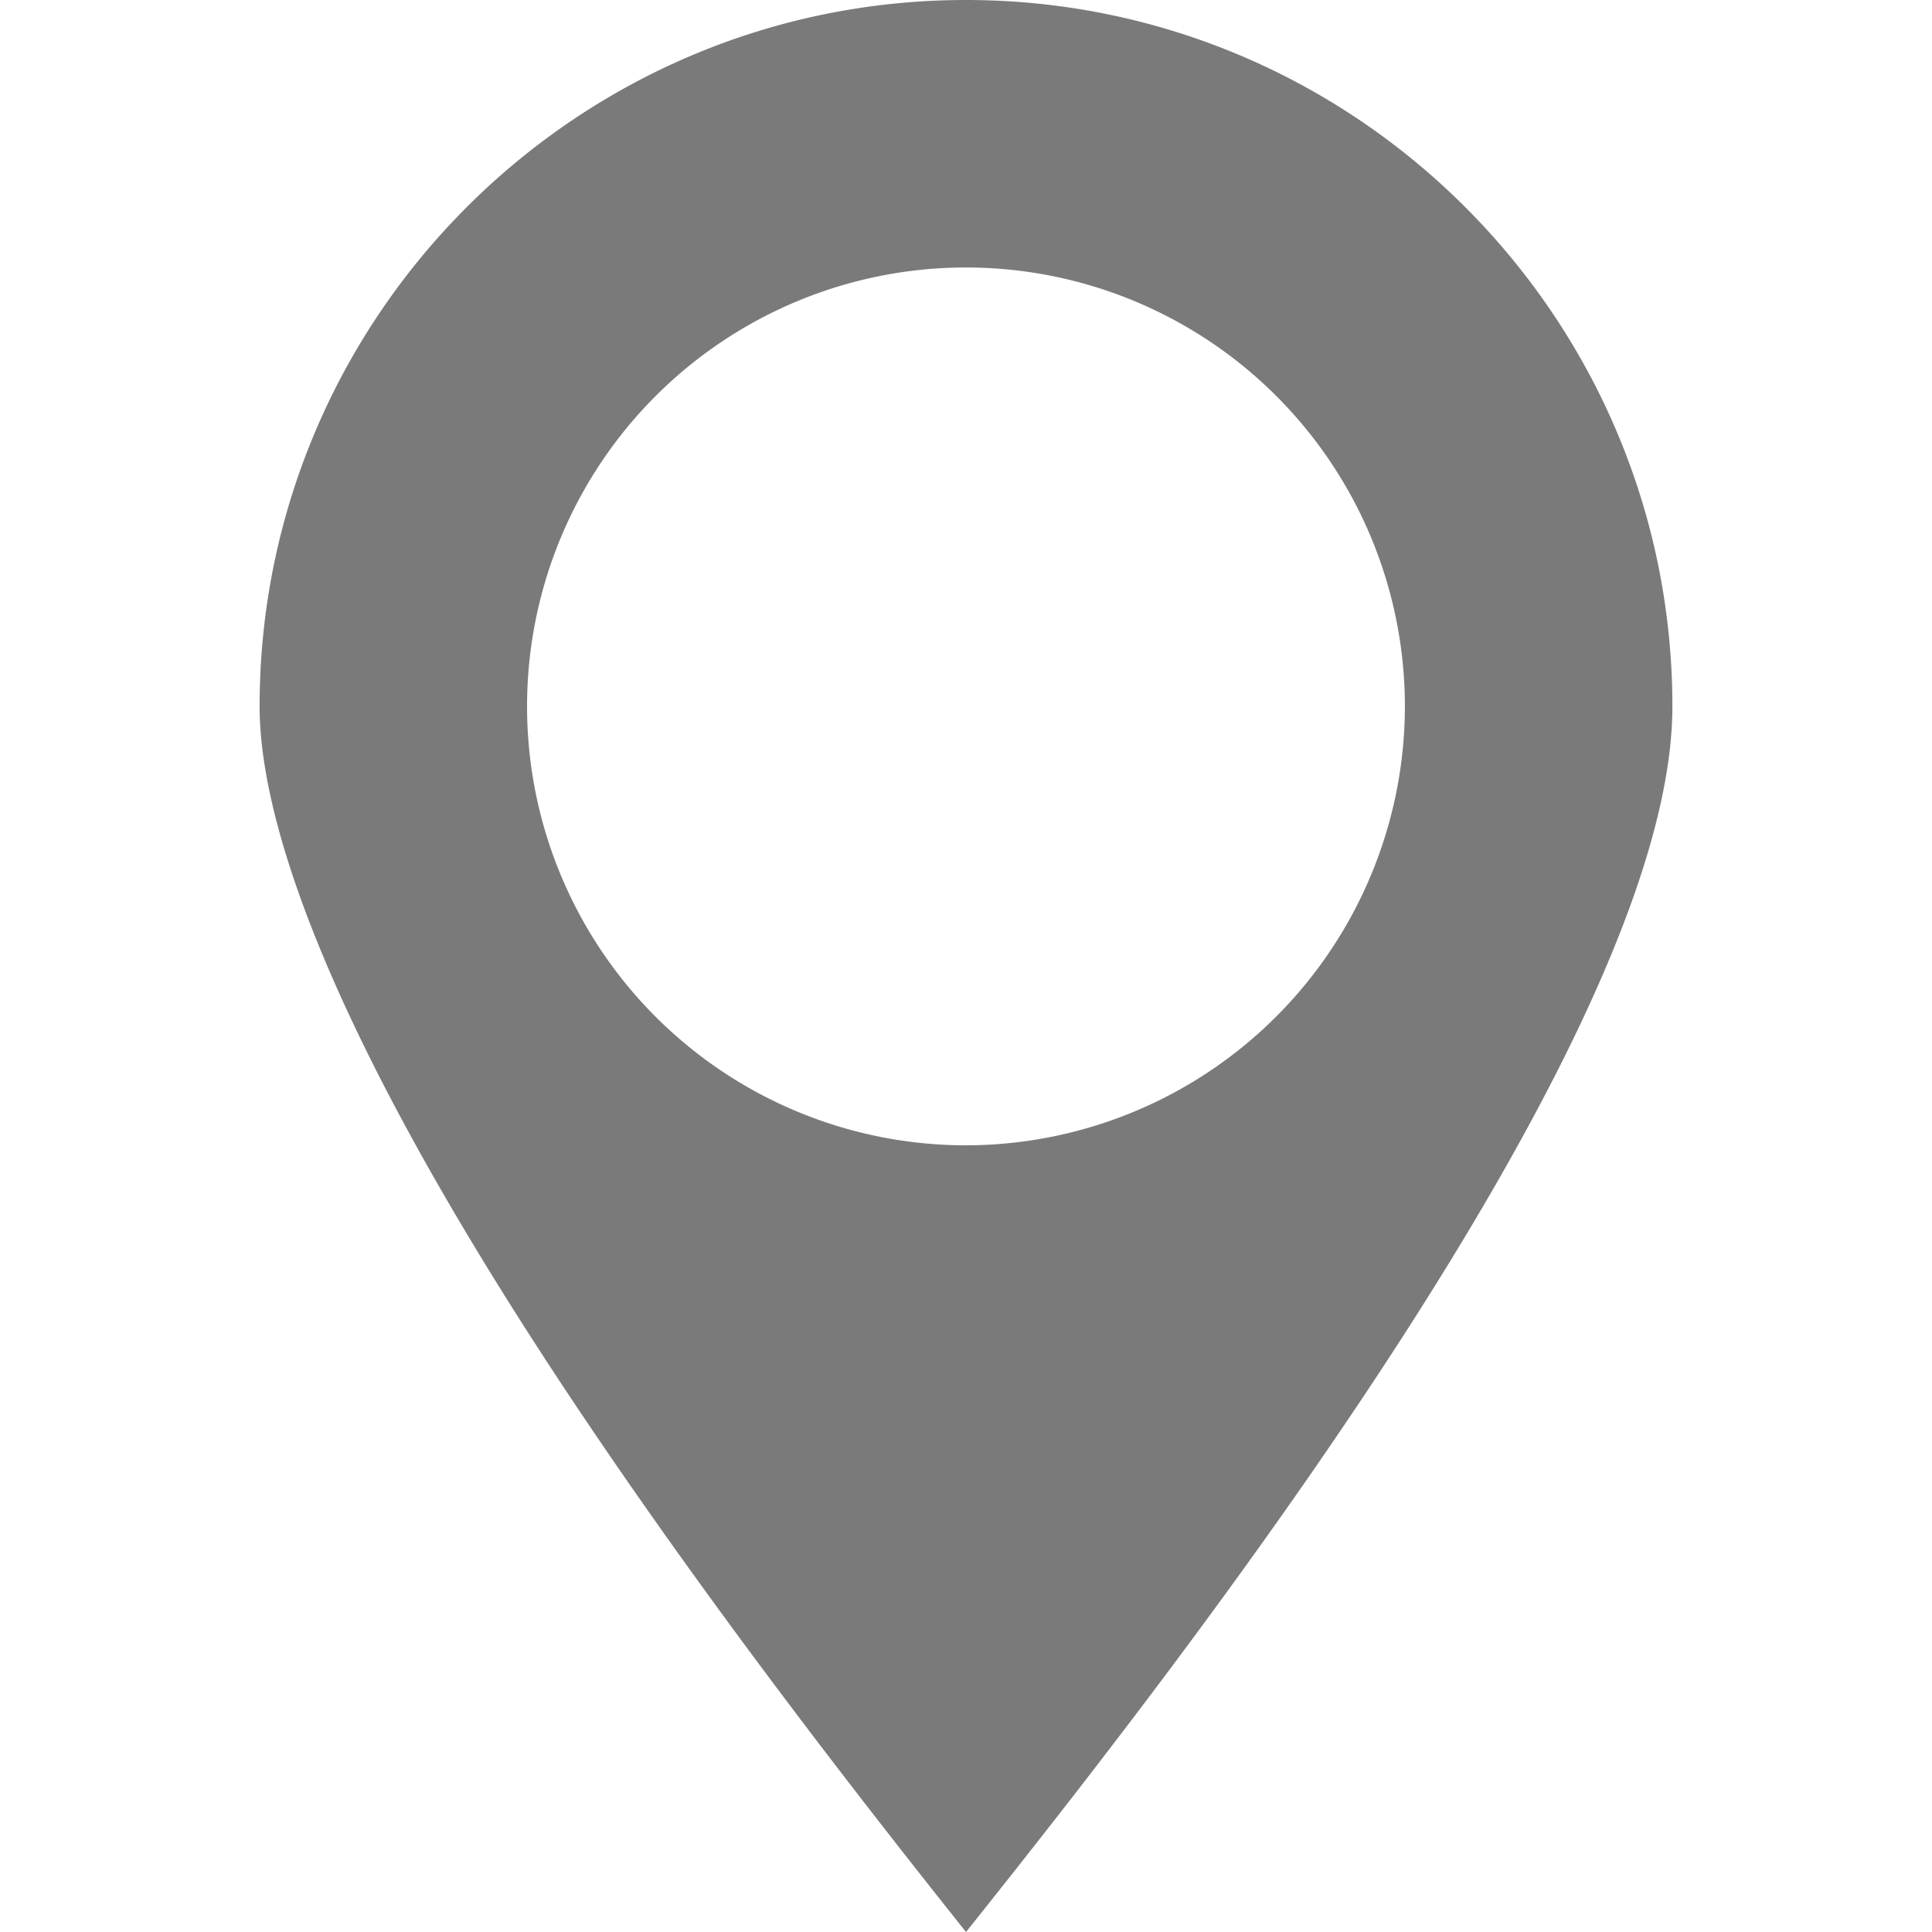 <?xml version="1.0" encoding="UTF-8"?> <svg xmlns="http://www.w3.org/2000/svg" width="512" height="512" data-name="Layer 1"><g><title>Layer 1</title><path fill="#7a7a7a" id="svg_1" fill-rule="evenodd" d="m256,512c-29.484,-37.014 -72.778,-92.6 -110.211,-149.814c-63.641,-97.303 -76.989,-148.866 -76.989,-174.986c0,-103.217 83.967,-187.2 187.192,-187.2s187.208,83.983 187.208,187.2c0,85.7 -126.418,248.708 -187.2,324.8zm116.312,-324.8a116.318,116.318 0 1 0 -116.32,116.32a116.467,116.467 0 0 0 116.32,-116.32z"></path></g></svg> 